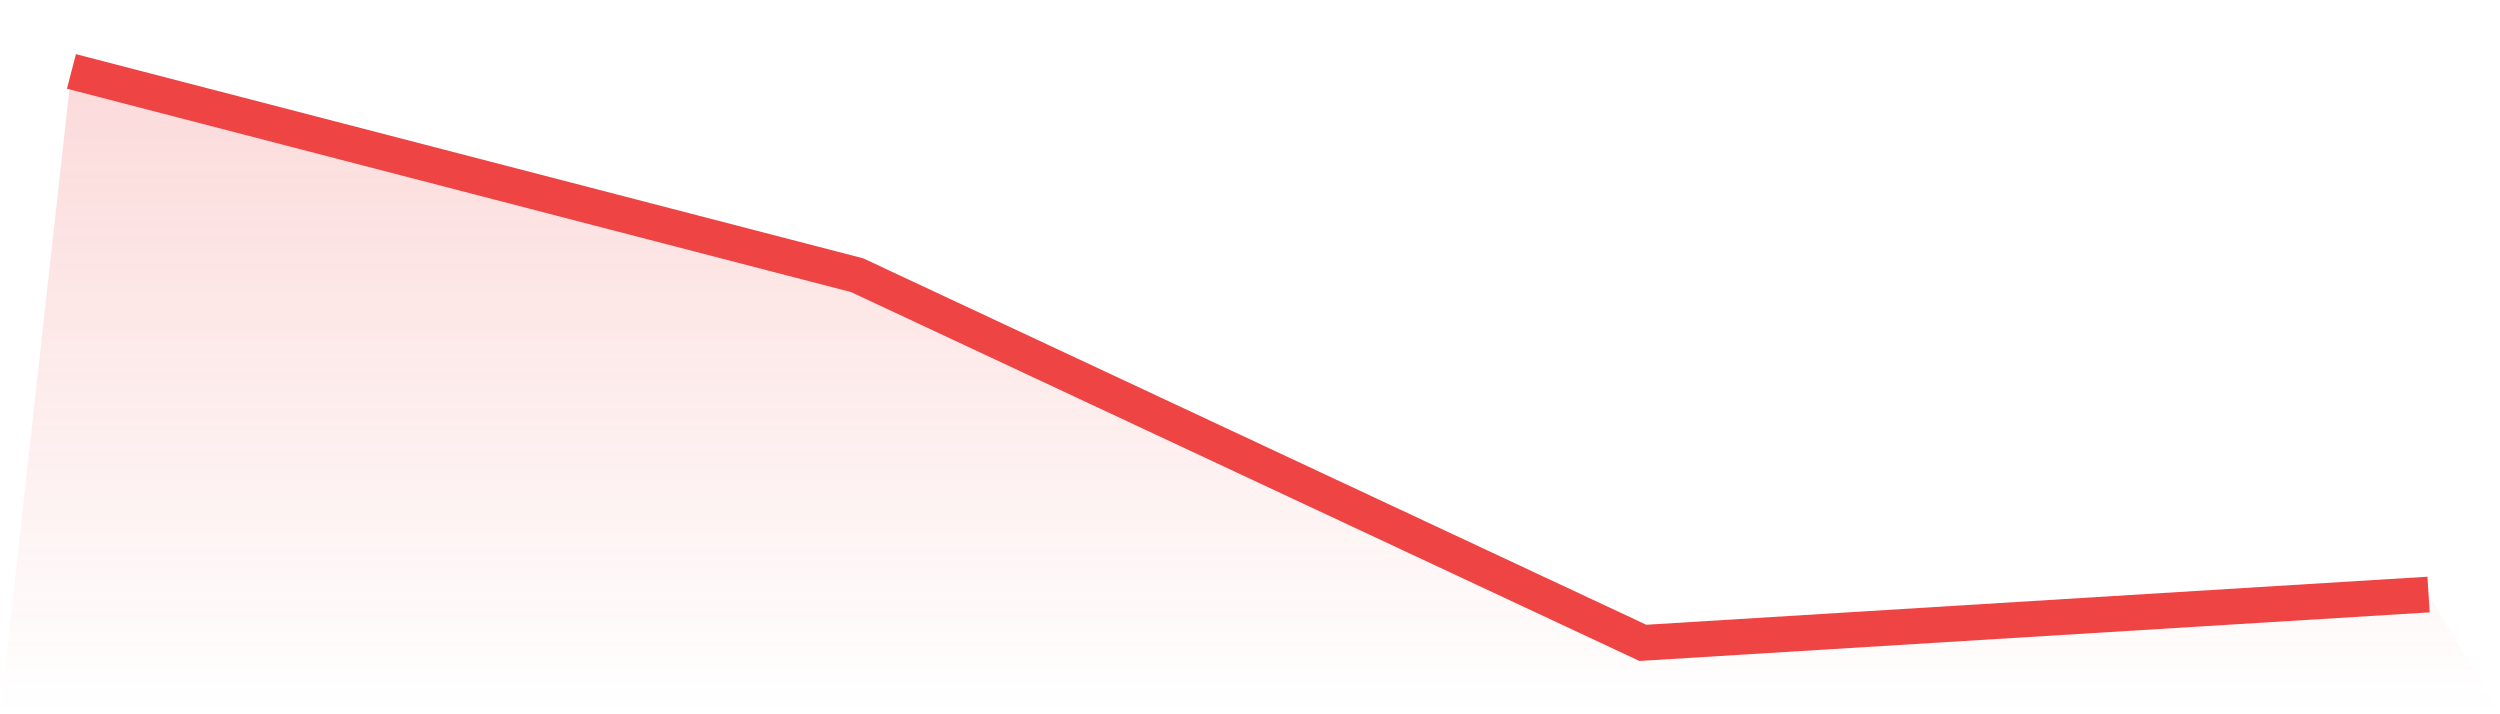 <svg viewBox="0 0 140 40" xmlns="http://www.w3.org/2000/svg">
<defs>
<linearGradient id="gradient" x1="0" x2="0" y1="0" y2="1">
<stop offset="0%" stop-color="#ef4444" stop-opacity="0.2"/>
<stop offset="100%" stop-color="#ef4444" stop-opacity="0"/>
</linearGradient>
</defs>
<path d="M4,4 L4,4 L48,15.412 L92,36 L136,33.294 L140,40 L0,40 z" fill="url(#gradient)"/>
<path d="M4,4 L4,4 L48,15.412 L92,36 L136,33.294" fill="none" stroke="#ef4444" stroke-width="2"/>
</svg>